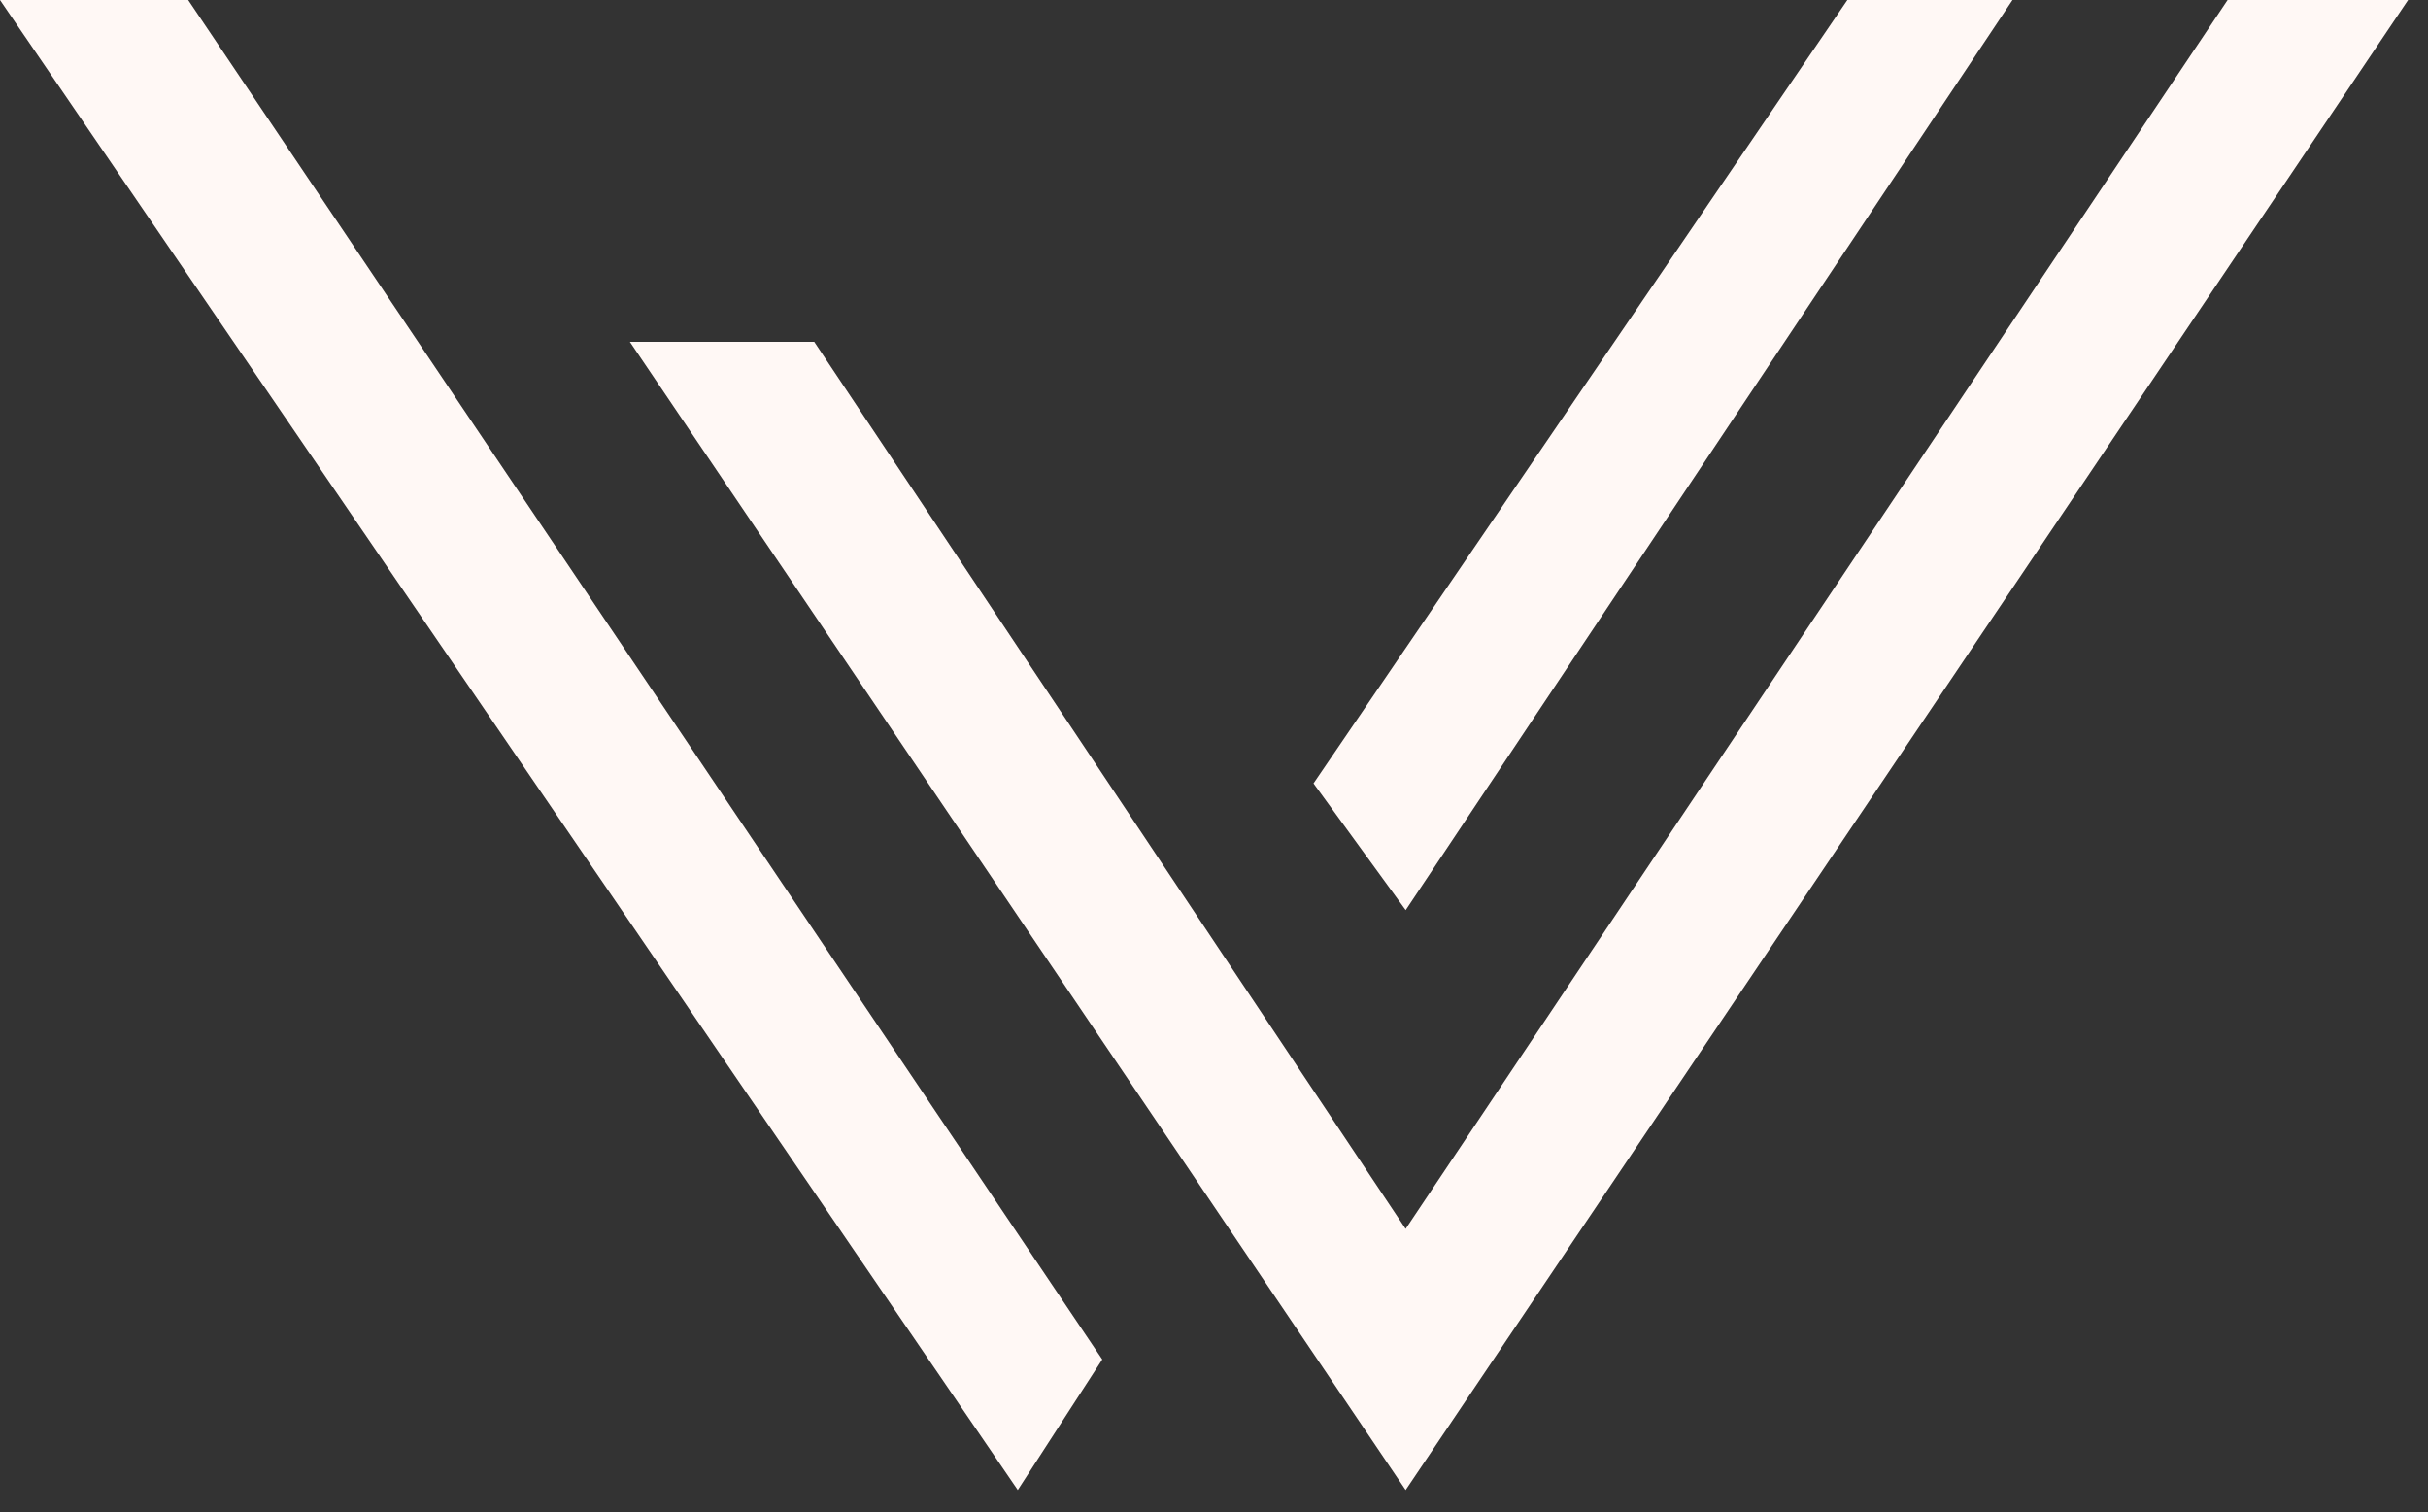 <svg width="61" height="38" viewBox="0 0 61 38" fill="none" xmlns="http://www.w3.org/2000/svg">
<rect x="0" y="0" width="61" height="38" fill="#333333" stroke="none"/>
<path d="M25.57 37.439L0 0H4.728L27.693 34.158L25.57 37.439Z" fill="#FFF8F5"/>
<path d="M35.315 37.439L15.824 8.588H20.456L35.315 30.877L55.965 0H60.5L35.315 37.439Z" fill="#FFF8F5"/>
<path d="M46.412 0L33 19.684L35.316 22.868L50.561 0H46.412Z" fill="#FFF8F5"/>
</svg>
